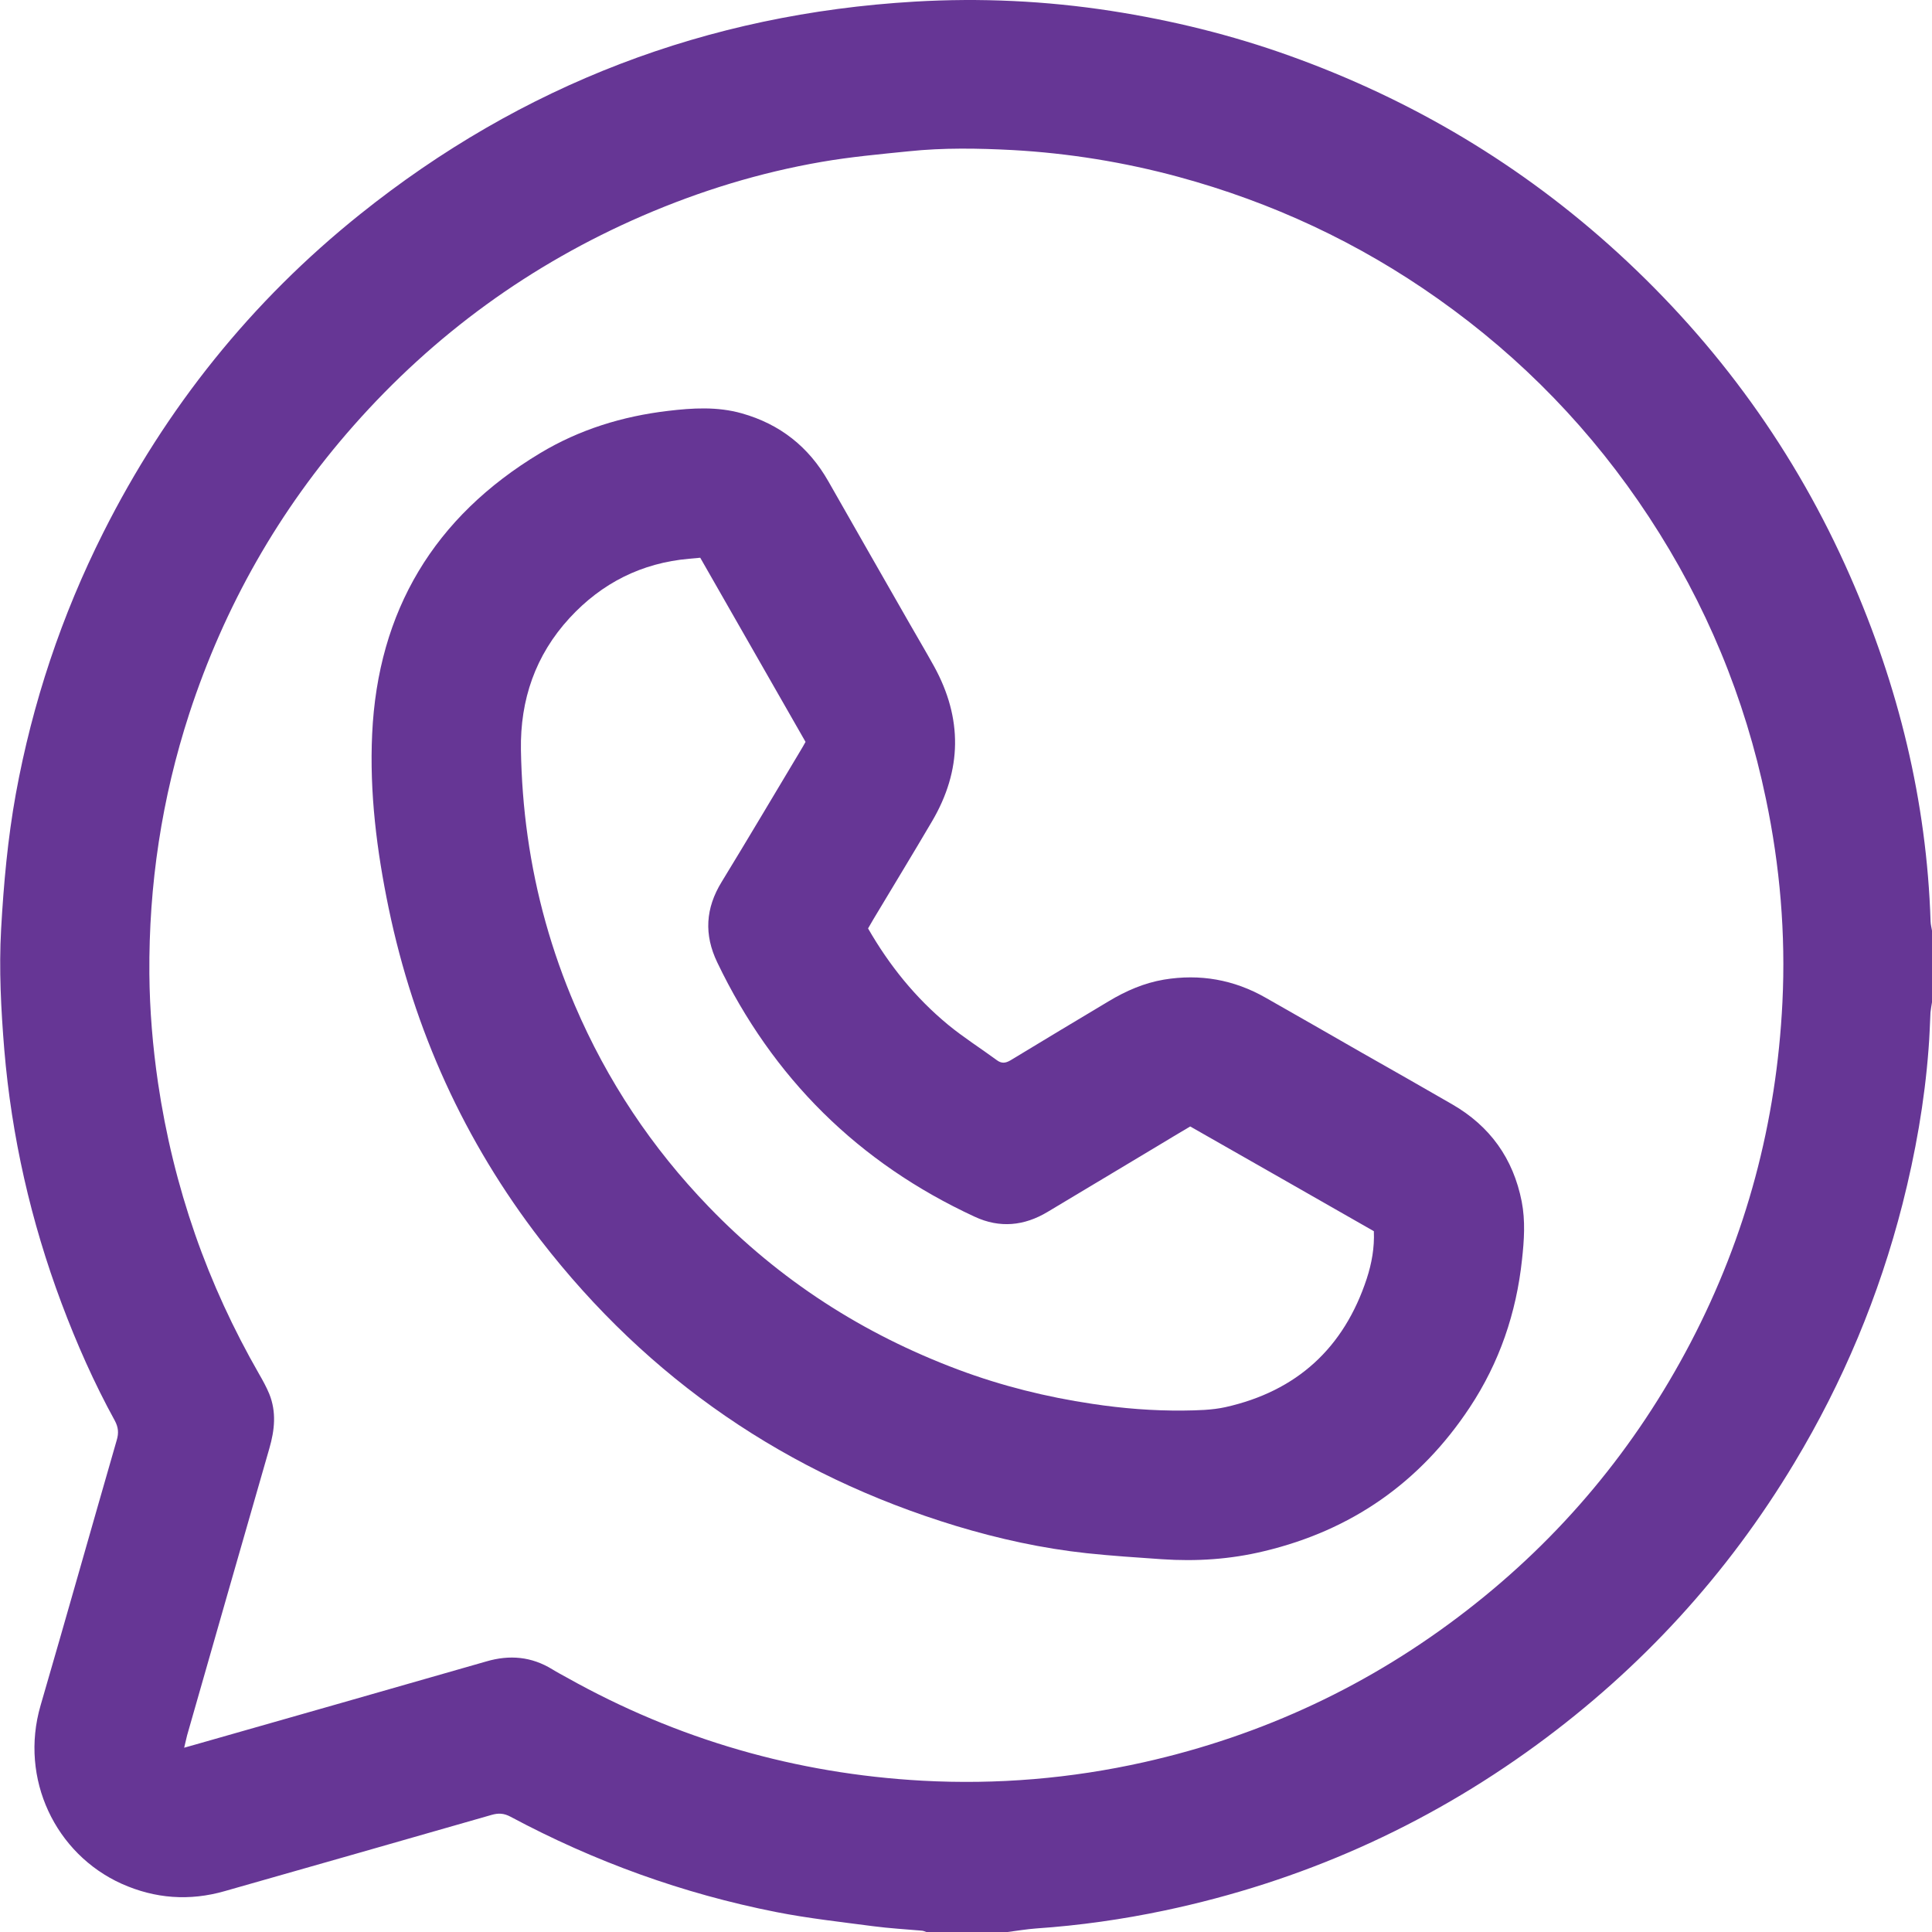 <svg xmlns="http://www.w3.org/2000/svg" width="19" height="19" viewBox="0 0 19 19" fill="none">
  <g clip-path="url(#clip0_590_4838)">
    <path d="M9.908 19H9.11C9.095 18.995 9.081 18.988 9.067 18.987C8.907 18.973 8.746 18.964 8.587 18.943C8.268 18.901 7.949 18.866 7.634 18.804C6.716 18.623 5.844 18.307 5.02 17.866C4.956 17.832 4.903 17.829 4.836 17.848C3.961 18.099 3.086 18.349 2.21 18.598C1.865 18.697 1.526 18.673 1.197 18.526C0.546 18.233 0.189 17.494 0.399 16.772C0.652 15.903 0.897 15.033 1.148 14.163C1.169 14.093 1.164 14.036 1.129 13.971C0.925 13.6 0.754 13.213 0.605 12.816C0.303 12.01 0.114 11.178 0.042 10.321C0.01 9.927 -0.011 9.533 0.011 9.137C0.036 8.691 0.076 8.249 0.155 7.811C0.319 6.912 0.605 6.054 1.016 5.237C1.632 4.012 2.471 2.964 3.54 2.108C5.133 0.832 6.955 0.136 8.994 0.016C9.64 -0.022 10.285 0.008 10.926 0.107C11.526 0.2 12.113 0.344 12.684 0.549C13.888 0.981 14.967 1.624 15.912 2.488C16.895 3.388 17.659 4.445 18.194 5.664C18.67 6.747 18.948 7.876 18.986 9.062C18.987 9.092 18.995 9.122 19 9.152V9.857C18.995 9.89 18.988 9.924 18.985 9.957C18.979 10.077 18.976 10.197 18.966 10.317C18.927 10.833 18.837 11.341 18.71 11.841C18.48 12.742 18.125 13.591 17.646 14.387C16.988 15.483 16.141 16.407 15.11 17.161C14.01 17.965 12.79 18.506 11.456 18.788C11.039 18.876 10.617 18.936 10.191 18.965C10.097 18.972 10.002 18.988 9.908 19ZM1.81 17.188C1.863 17.173 1.899 17.163 1.934 17.153C2.884 16.882 3.834 16.612 4.783 16.339C5.012 16.272 5.227 16.291 5.432 16.417C5.48 16.447 5.529 16.472 5.577 16.499C6.663 17.107 7.828 17.443 9.069 17.512C9.804 17.552 10.532 17.491 11.251 17.33C12.421 17.067 13.481 16.57 14.427 15.836C15.353 15.119 16.085 14.239 16.627 13.202C17.175 12.153 17.471 11.037 17.529 9.857C17.562 9.185 17.505 8.518 17.367 7.858C17.16 6.86 16.776 5.936 16.217 5.085C15.661 4.238 14.968 3.522 14.14 2.937C13.361 2.386 12.509 1.989 11.588 1.739C11.056 1.595 10.513 1.507 9.963 1.476C9.62 1.458 9.277 1.452 8.935 1.488C8.649 1.517 8.362 1.543 8.08 1.592C7.472 1.697 6.886 1.877 6.319 2.122C5.218 2.599 4.271 3.287 3.477 4.186C2.743 5.017 2.207 5.962 1.862 7.016C1.591 7.848 1.462 8.703 1.469 9.578C1.472 9.936 1.502 10.293 1.554 10.649C1.629 11.157 1.75 11.654 1.919 12.14C2.085 12.617 2.296 13.073 2.547 13.511C2.584 13.575 2.62 13.64 2.648 13.708C2.72 13.886 2.701 14.064 2.649 14.244C2.378 15.184 2.109 16.125 1.84 17.066C1.831 17.101 1.823 17.136 1.811 17.188H1.81Z" fill="#663695"/>
    <path d="M8.536 9.129C8.746 9.495 9.004 9.814 9.324 10.078C9.476 10.203 9.644 10.309 9.803 10.426C9.849 10.46 9.887 10.457 9.937 10.428C10.259 10.232 10.582 10.039 10.906 9.845C11.074 9.744 11.252 9.667 11.446 9.634C11.801 9.575 12.135 9.634 12.447 9.812C12.761 9.99 13.074 10.17 13.388 10.35C13.686 10.519 13.985 10.689 14.281 10.86C14.654 11.075 14.882 11.394 14.965 11.816C15.002 12.006 14.989 12.198 14.968 12.388C14.912 12.913 14.746 13.4 14.454 13.841C13.966 14.579 13.291 15.05 12.431 15.255C12.101 15.335 11.766 15.357 11.427 15.334C11.181 15.317 10.934 15.301 10.689 15.275C10.252 15.228 9.824 15.134 9.403 15.007C7.743 14.502 6.378 13.568 5.317 12.196C4.567 11.224 4.072 10.132 3.822 8.93C3.705 8.366 3.633 7.794 3.66 7.218C3.716 6.007 4.27 5.083 5.311 4.457C5.698 4.224 6.121 4.094 6.568 4.041C6.81 4.012 7.054 3.997 7.295 4.065C7.671 4.171 7.954 4.395 8.146 4.733C8.412 5.201 8.679 5.667 8.946 6.134C9.026 6.274 9.108 6.412 9.186 6.553C9.467 7.064 9.462 7.574 9.166 8.077C8.977 8.399 8.782 8.718 8.59 9.039C8.573 9.068 8.556 9.098 8.536 9.132V9.129ZM6.887 5.485C6.844 5.489 6.811 5.492 6.777 5.495C6.31 5.536 5.918 5.734 5.602 6.077C5.265 6.443 5.115 6.882 5.123 7.374C5.128 7.659 5.149 7.942 5.189 8.224C5.27 8.799 5.425 9.354 5.654 9.888C5.971 10.628 6.41 11.288 6.97 11.868C7.666 12.59 8.487 13.119 9.425 13.47C9.852 13.63 10.292 13.739 10.742 13.806C11.039 13.851 11.338 13.875 11.638 13.872C11.776 13.87 11.918 13.868 12.053 13.838C12.753 13.681 13.217 13.257 13.441 12.575C13.49 12.425 13.518 12.27 13.511 12.108C12.908 11.764 12.308 11.421 11.705 11.078C11.593 11.145 11.484 11.209 11.376 11.275C11.018 11.489 10.66 11.704 10.303 11.918C10.072 12.057 9.831 12.08 9.586 11.966C8.442 11.437 7.599 10.602 7.054 9.465C6.922 9.191 6.938 8.932 7.097 8.673C7.358 8.246 7.613 7.815 7.87 7.386C7.888 7.357 7.904 7.328 7.922 7.296C7.578 6.694 7.234 6.093 6.887 5.486V5.485Z" fill="#663695"/>
  </g>
  <defs>
    <clipPath id="clip0_590_4838">
      <rect width="19" height="19" fill="white"/>
    </clipPath>
  </defs>
</svg>

